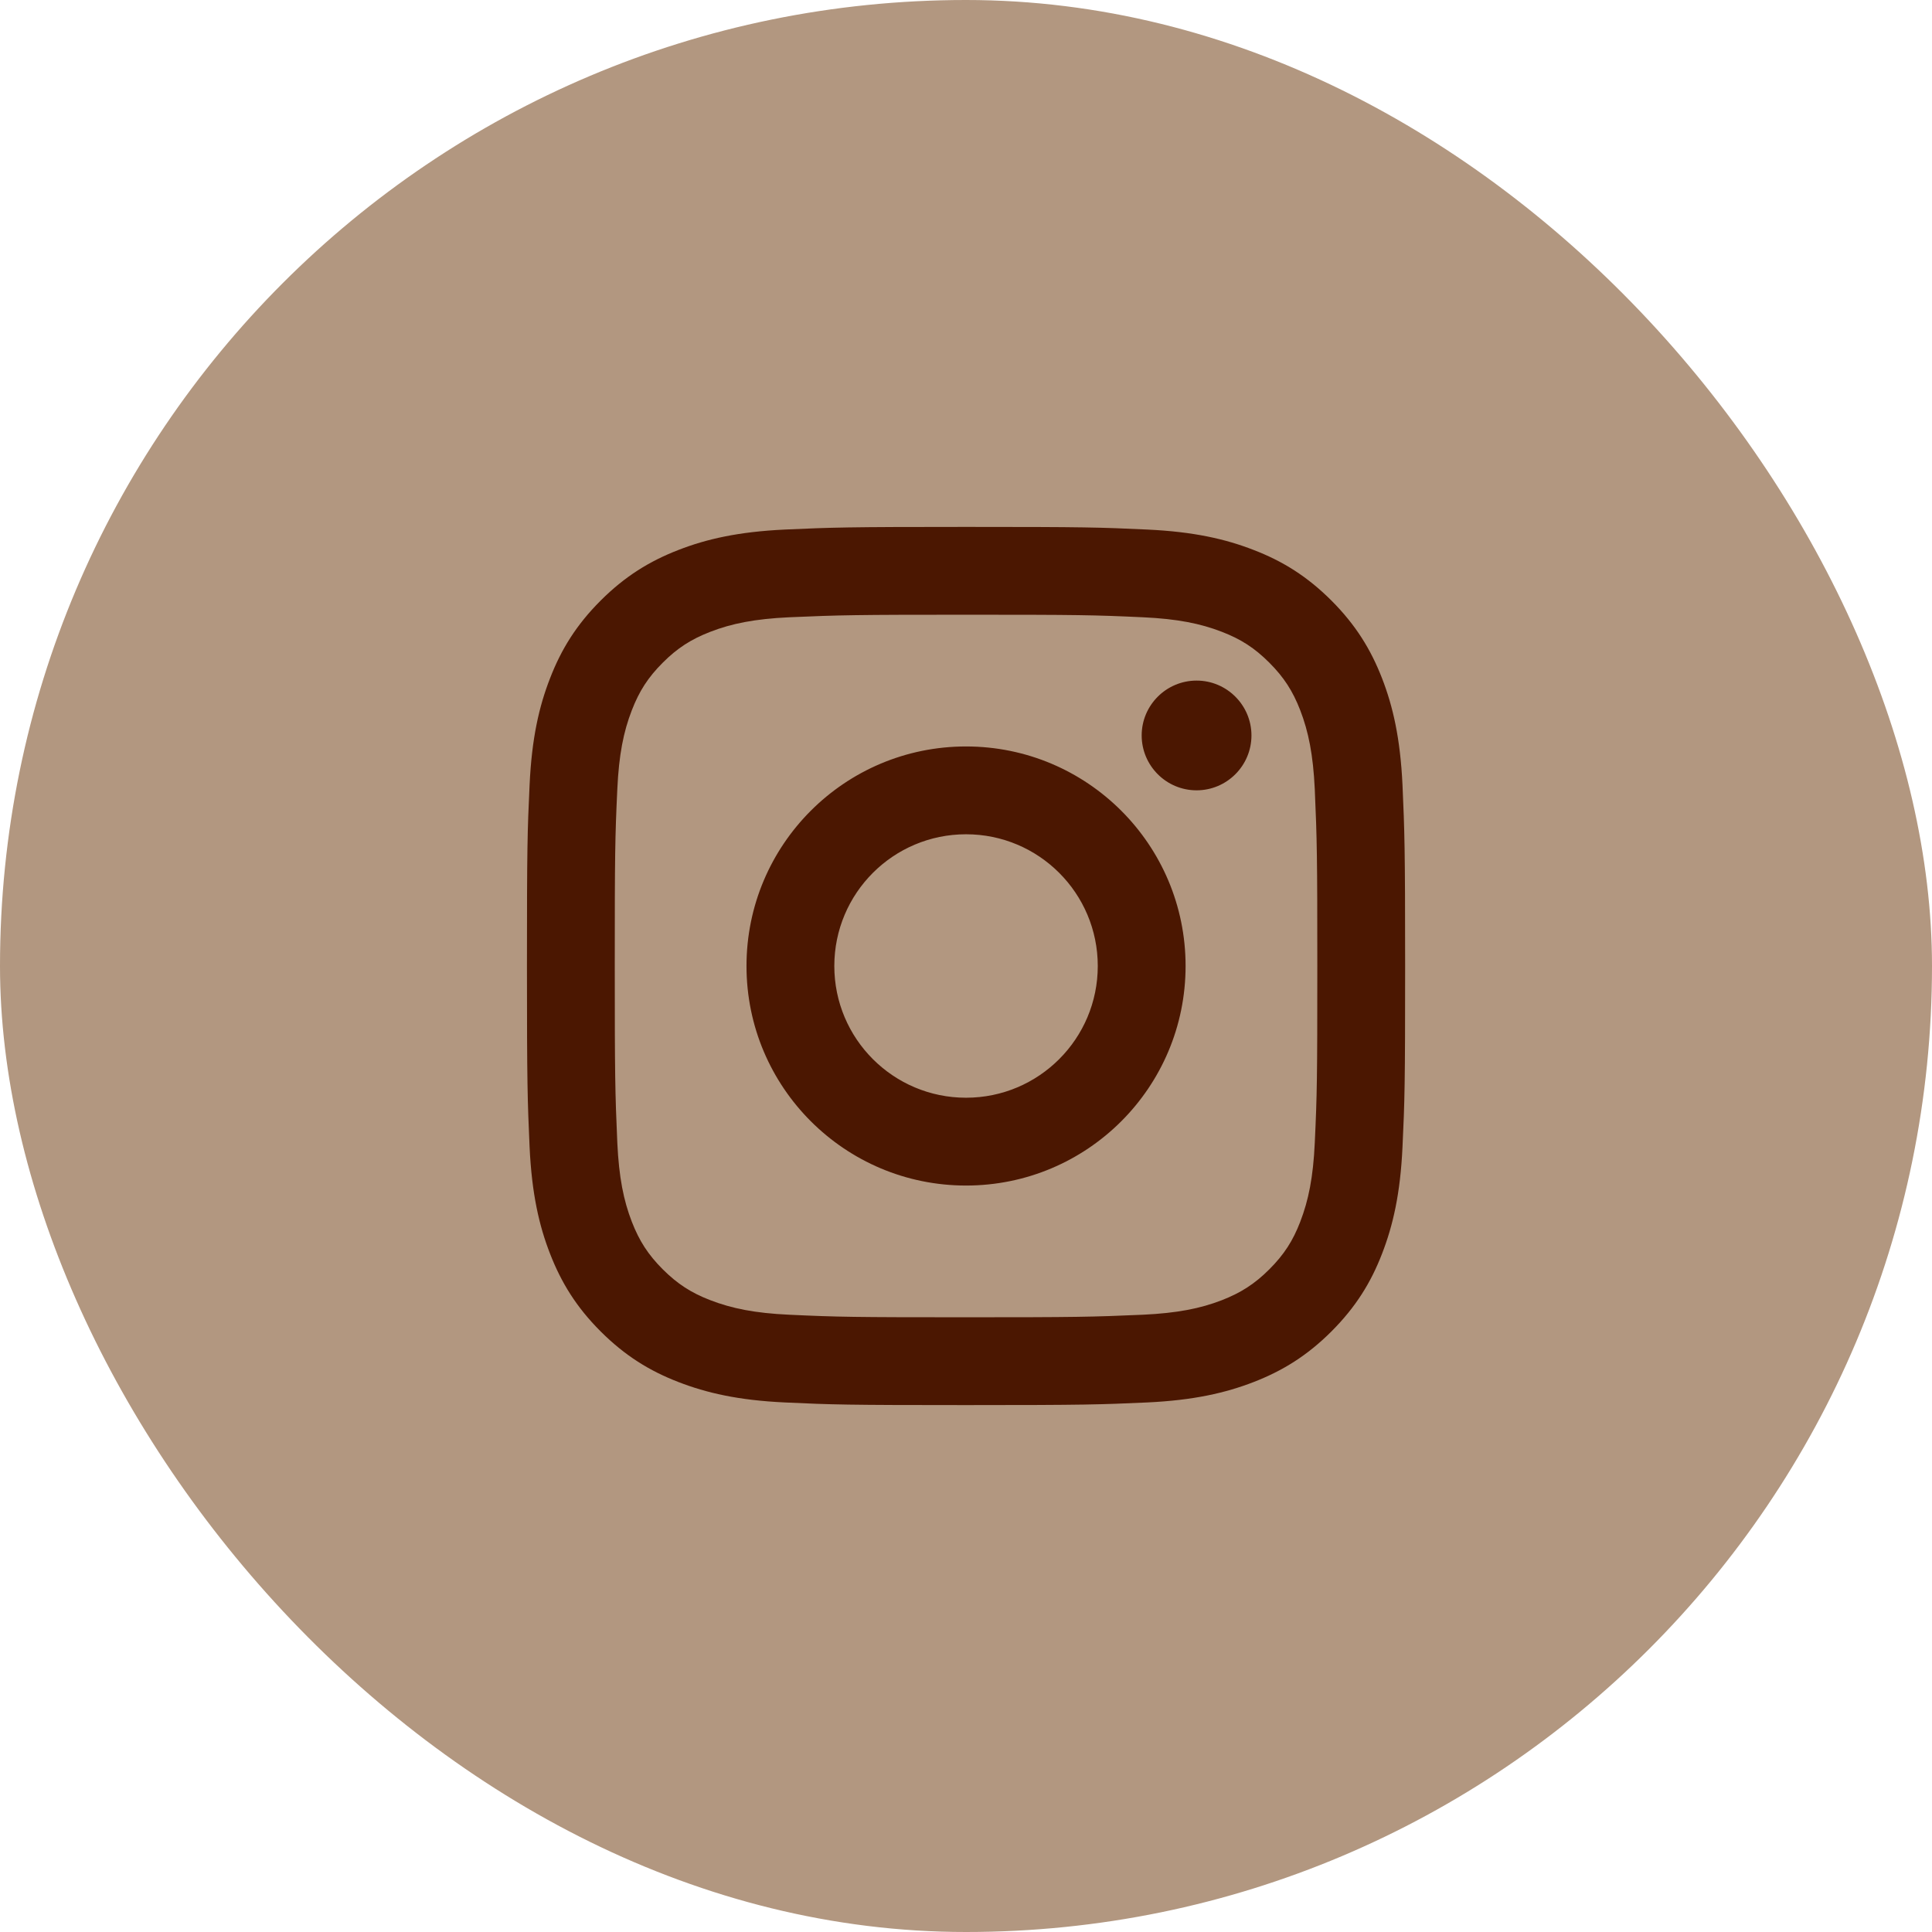<svg xmlns="http://www.w3.org/2000/svg" width="44" height="44" viewBox="0 0 44 44" fill="none"><g id="Frame 5"><rect width="44" height="44" rx="22" fill="#B29780"></rect><g id="Frame"><path id="Vector" d="M22.001 19C20.344 19 19.001 20.343 19.001 22C19.001 23.657 20.344 25 22.001 25C23.658 25 25.001 23.657 25.001 22C25.001 20.343 23.658 19 22.001 19ZM22.001 17C24.761 17 27.001 19.237 27.001 22C27.001 24.761 24.764 27 22.001 27C19.241 27 17.001 24.763 17.001 22C17.001 19.239 19.238 17 22.001 17ZM28.501 16.749C28.501 17.439 27.94 17.999 27.251 17.999C26.561 17.999 26.001 17.438 26.001 16.749C26.001 16.06 26.562 15.5 27.251 15.5C27.939 15.499 28.501 16.06 28.501 16.749ZM22.001 14C19.526 14 19.123 14.007 17.972 14.058C17.188 14.095 16.663 14.2 16.174 14.39C15.74 14.558 15.427 14.759 15.094 15.092C14.759 15.427 14.558 15.74 14.39 16.174C14.2 16.663 14.095 17.188 14.059 17.971C14.007 19.075 14.001 19.461 14.001 22C14.001 24.474 14.008 24.878 14.059 26.029C14.096 26.812 14.201 27.339 14.39 27.826C14.559 28.261 14.761 28.574 15.092 28.906C15.429 29.242 15.742 29.443 16.172 29.609C16.666 29.8 17.192 29.906 17.972 29.942C19.076 29.994 19.462 30 22.001 30C24.476 30 24.879 29.993 26.03 29.942C26.812 29.905 27.338 29.8 27.827 29.611C28.26 29.442 28.575 29.24 28.907 28.909C29.244 28.572 29.445 28.259 29.611 27.828C29.801 27.336 29.907 26.81 29.943 26.029C29.995 24.925 30.001 24.539 30.001 22C30.001 19.526 29.994 19.122 29.943 17.971C29.906 17.189 29.8 16.662 29.611 16.173C29.443 15.74 29.242 15.426 28.908 15.092C28.573 14.757 28.262 14.557 27.827 14.389C27.338 14.2 26.812 14.094 26.03 14.058C24.926 14.006 24.54 14 22.001 14ZM22.001 12C24.718 12 25.057 12.01 26.123 12.06C27.188 12.109 27.913 12.277 28.551 12.525C29.21 12.779 29.767 13.123 30.323 13.678C30.878 14.234 31.221 14.793 31.476 15.45C31.723 16.087 31.891 16.813 31.941 17.878C31.988 18.944 32.001 19.283 32.001 22C32.001 24.717 31.991 25.056 31.941 26.122C31.892 27.187 31.723 27.913 31.476 28.55C31.222 29.209 30.878 29.766 30.323 30.322C29.767 30.877 29.208 31.22 28.551 31.475C27.913 31.722 27.188 31.89 26.123 31.94C25.057 31.988 24.718 32 22.001 32C19.284 32 18.945 31.99 17.878 31.94C16.814 31.891 16.089 31.722 15.451 31.475C14.793 31.221 14.235 30.877 13.679 30.322C13.123 29.766 12.781 29.207 12.526 28.55C12.278 27.913 12.111 27.187 12.061 26.122C12.014 25.056 12.001 24.717 12.001 22C12.001 19.283 12.011 18.944 12.061 17.878C12.11 16.812 12.278 16.087 12.526 15.45C12.78 14.792 13.123 14.234 13.679 13.678C14.235 13.123 14.793 12.78 15.451 12.525C16.088 12.277 16.814 12.11 17.878 12.06C18.945 12.012 19.284 12 22.001 12Z" fill="#4B1701"></path></g></g></svg>